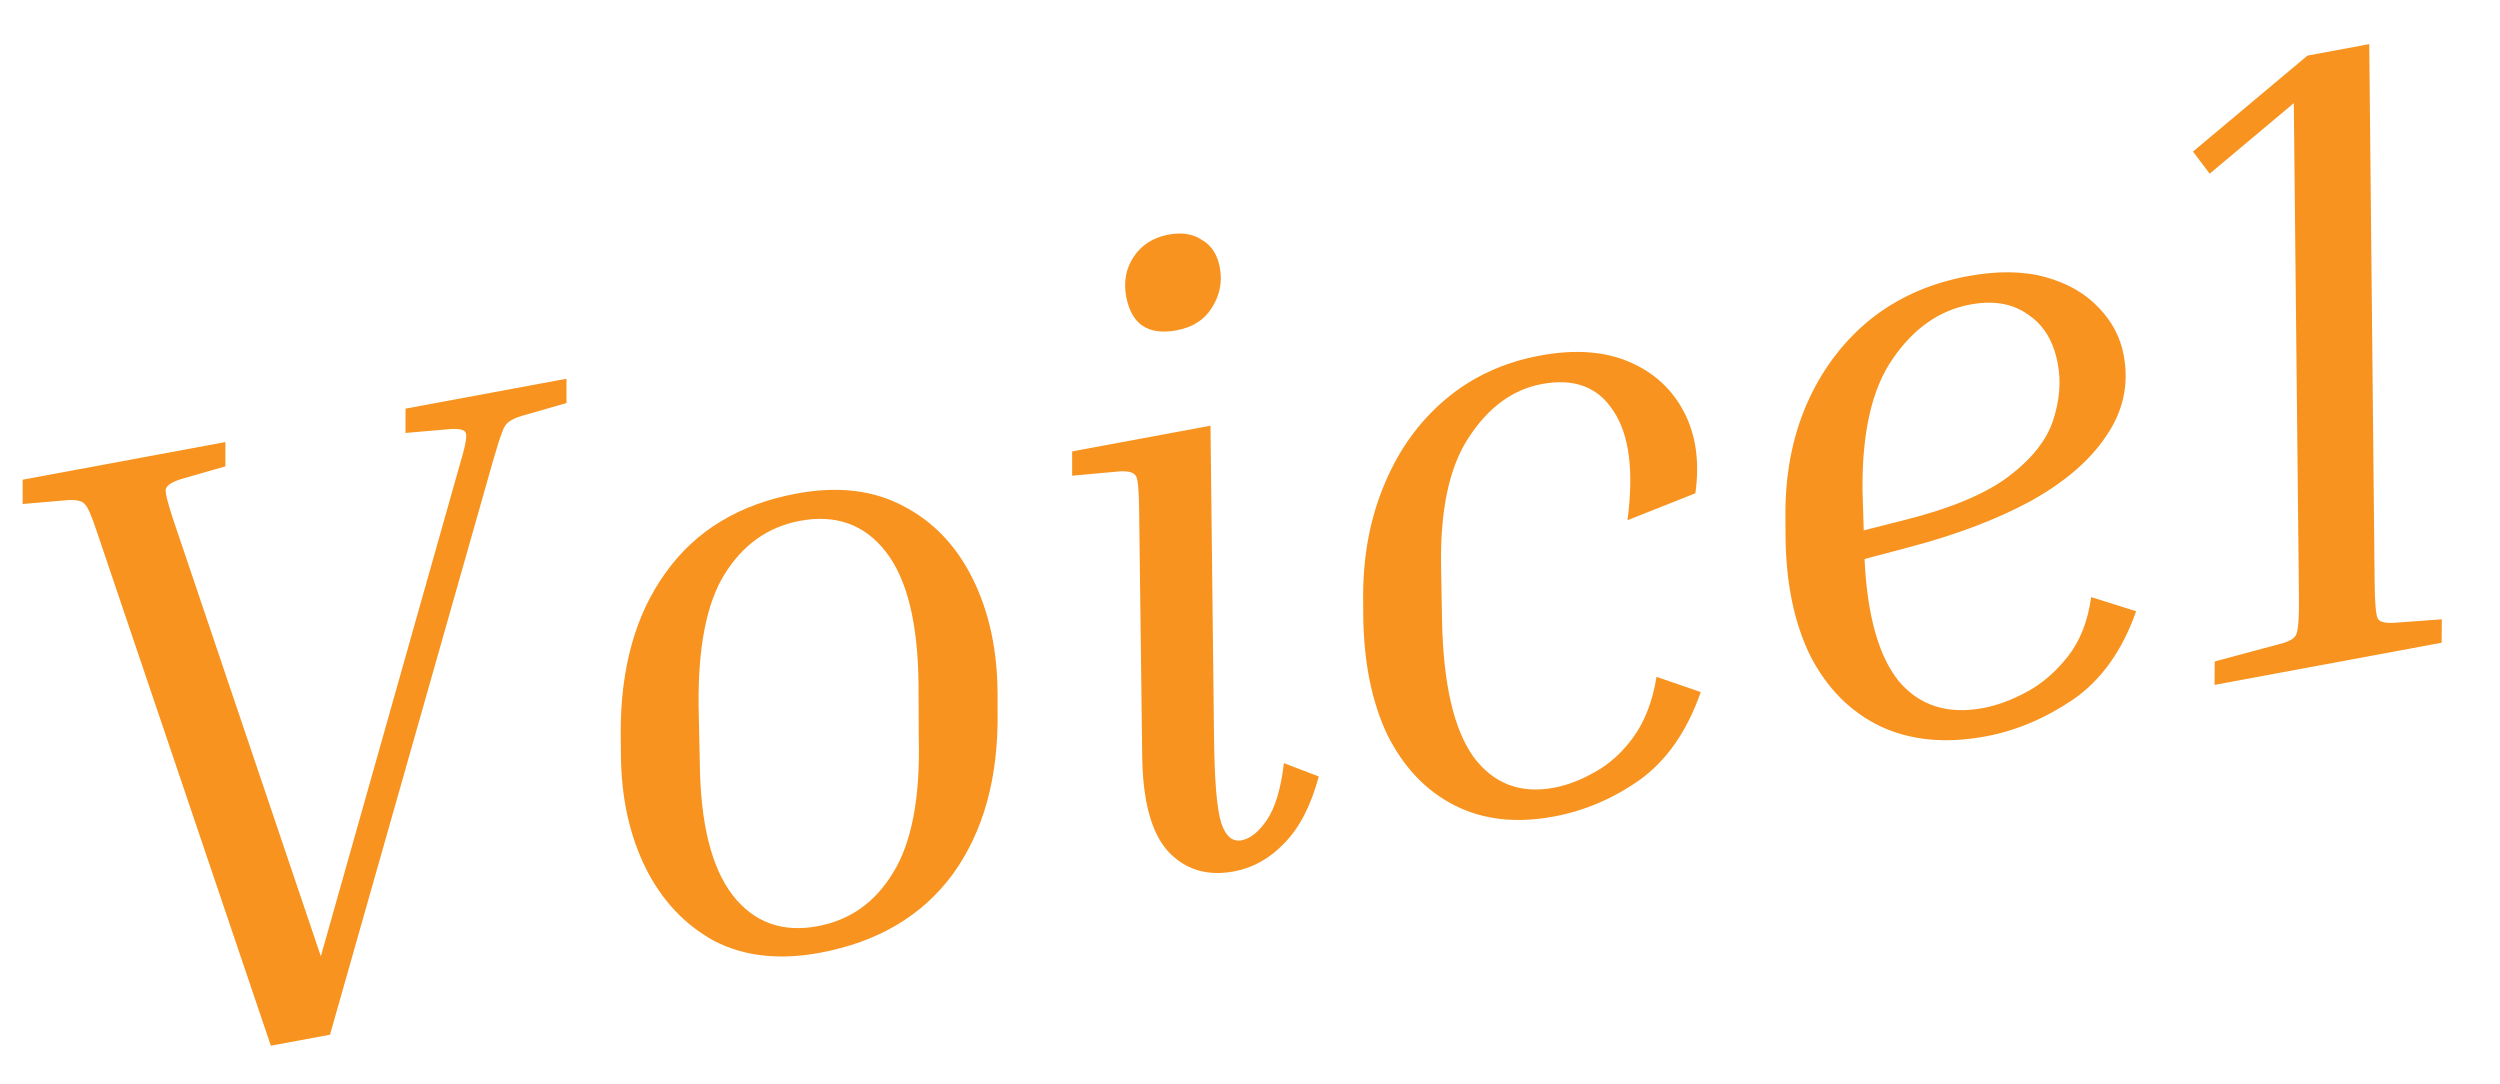 <svg width="113" height="49" viewBox="0 0 113 49" fill="none" xmlns="http://www.w3.org/2000/svg">
<path d="M22.298 20.785L14.916 46.769L12.242 47.265L4.404 24.107C4.153 23.34 3.963 22.9 3.833 22.789C3.726 22.646 3.47 22.585 3.067 22.605L1.025 22.781L1.024 21.683L10.188 19.982L10.188 21.08L8.18 21.656C7.77 21.787 7.54 21.938 7.491 22.11C7.468 22.277 7.579 22.731 7.825 23.472L14.502 43.225L20.764 21.07C21.016 20.237 21.115 19.744 21.059 19.591C21.03 19.434 20.801 19.368 20.372 19.393L18.329 19.569L18.329 18.471L25.605 17.12L25.605 18.218L23.596 18.795C23.339 18.87 23.139 18.961 22.996 19.069C22.875 19.146 22.771 19.314 22.683 19.575C22.591 19.809 22.463 20.212 22.298 20.785ZM45.089 31.323L45.092 32.217C45.124 35.168 44.45 37.598 43.069 39.509C41.683 41.394 39.679 42.579 37.057 43.066C35.221 43.407 33.629 43.228 32.279 42.529C30.95 41.799 29.919 40.702 29.186 39.238C28.448 37.748 28.075 36.027 28.065 34.076L28.055 33.142C28.048 30.187 28.725 27.77 30.085 25.89C31.44 23.984 33.415 22.79 36.011 22.308C37.872 21.963 39.481 22.152 40.836 22.877C42.186 23.576 43.23 24.67 43.968 26.161C44.705 27.651 45.079 29.372 45.089 31.323ZM41.517 30.928C41.492 28.166 40.999 26.169 40.038 24.937C39.077 23.705 37.784 23.24 36.158 23.542C34.717 23.81 33.578 24.618 32.743 25.966C31.93 27.283 31.542 29.281 31.578 31.959L31.63 34.431C31.654 37.193 32.149 39.203 33.115 40.462C34.076 41.694 35.356 42.161 36.956 41.864C38.424 41.592 39.562 40.784 40.371 39.44C41.205 38.092 41.592 36.081 41.529 33.407L41.517 30.928ZM53.181 14.931C51.897 15.169 51.137 14.659 50.904 13.401C50.782 12.745 50.89 12.156 51.226 11.632C51.585 11.077 52.118 10.734 52.825 10.603C53.428 10.491 53.932 10.574 54.336 10.851C54.762 11.098 55.028 11.509 55.135 12.086C55.257 12.742 55.138 13.347 54.78 13.902C54.448 14.451 53.915 14.794 53.181 14.931ZM48.461 21.502L48.461 20.404L54.714 19.243L54.873 33.25C54.892 35.253 55 36.562 55.195 37.177C55.391 37.791 55.698 38.06 56.117 37.982C56.511 37.909 56.889 37.608 57.252 37.08C57.636 36.52 57.897 35.658 58.033 34.494L59.609 35.096C59.257 36.409 58.738 37.414 58.053 38.111C57.395 38.803 56.634 39.229 55.768 39.389C54.562 39.613 53.57 39.309 52.792 38.477C52.04 37.64 51.652 36.207 51.628 34.177L51.49 23.137C51.482 22.216 51.438 21.682 51.356 21.535C51.269 21.361 51.025 21.284 50.622 21.305L48.461 21.502ZM69.694 17.358C68.383 17.601 67.284 18.402 66.397 19.76C65.505 21.092 65.085 23.068 65.138 25.689L65.182 28.122C65.243 30.931 65.714 32.959 66.597 34.206C67.5 35.422 68.712 35.888 70.233 35.606C70.836 35.494 71.457 35.257 72.094 34.894C72.759 34.527 73.339 33.999 73.835 33.31C74.352 32.59 74.699 31.685 74.876 30.594L76.875 31.281C76.255 33.051 75.334 34.374 74.114 35.252C72.915 36.098 71.62 36.65 70.231 36.908C68.526 37.225 67.03 37.055 65.742 36.399C64.454 35.743 63.444 34.683 62.711 33.219C62 31.723 61.635 29.906 61.618 27.767L61.614 26.872C61.624 25.026 61.951 23.352 62.594 21.849C63.233 20.32 64.15 19.051 65.346 18.043C66.542 17.034 67.966 16.377 69.618 16.07C71.164 15.783 72.497 15.875 73.615 16.345C74.733 16.816 75.564 17.57 76.11 18.608C76.655 19.646 76.829 20.875 76.631 22.295L73.562 23.515C73.855 21.291 73.645 19.649 72.933 18.587C72.242 17.495 71.162 17.085 69.694 17.358ZM96.553 27.628C95.933 29.398 94.986 30.727 93.713 31.614C92.435 32.475 91.115 33.032 89.751 33.285C87.942 33.621 86.354 33.468 84.988 32.827C83.647 32.18 82.597 31.128 81.838 29.668C81.101 28.178 80.723 26.363 80.706 24.224L80.702 23.329C80.686 21.488 81 19.816 81.643 18.313C82.307 16.779 83.251 15.506 84.473 14.492C85.722 13.474 87.211 12.805 88.941 12.483C90.279 12.235 91.447 12.249 92.448 12.524C93.448 12.8 94.252 13.26 94.861 13.907C95.464 14.527 95.841 15.244 95.992 16.057C96.235 17.367 95.973 18.582 95.204 19.702C94.462 20.816 93.316 21.802 91.766 22.659C90.238 23.485 88.413 24.176 86.292 24.733L84.277 25.269C84.398 27.823 84.916 29.666 85.832 30.798C86.768 31.899 88.036 32.301 89.636 32.004C90.265 31.888 90.925 31.643 91.615 31.271C92.305 30.899 92.925 30.363 93.473 29.665C94.022 28.966 94.371 28.074 94.522 26.988L96.553 27.628ZM84.186 22.154L84.24 23.974L86.027 23.521C88.152 22.99 89.739 22.33 90.785 21.539C91.832 20.748 92.502 19.905 92.797 19.009C93.092 18.114 93.164 17.26 93.013 16.447C92.823 15.424 92.373 14.681 91.663 14.216C90.975 13.72 90.106 13.569 89.057 13.764C87.668 14.022 86.503 14.835 85.563 16.202C84.619 17.544 84.16 19.527 84.186 22.154ZM99.123 6.851L104.298 2.513L107.09 1.995L107.333 26.319C107.342 27.24 107.389 27.787 107.475 27.961C107.557 28.108 107.799 28.172 108.202 28.151L110.37 27.993L110.363 29.052L100.098 30.957L100.105 29.898L103.05 29.108C103.465 29.003 103.71 28.863 103.786 28.686C103.883 28.478 103.925 27.901 103.912 26.954L103.68 4.662L99.878 7.85L99.123 6.851Z" fill="#F7931E"/>
</svg>
